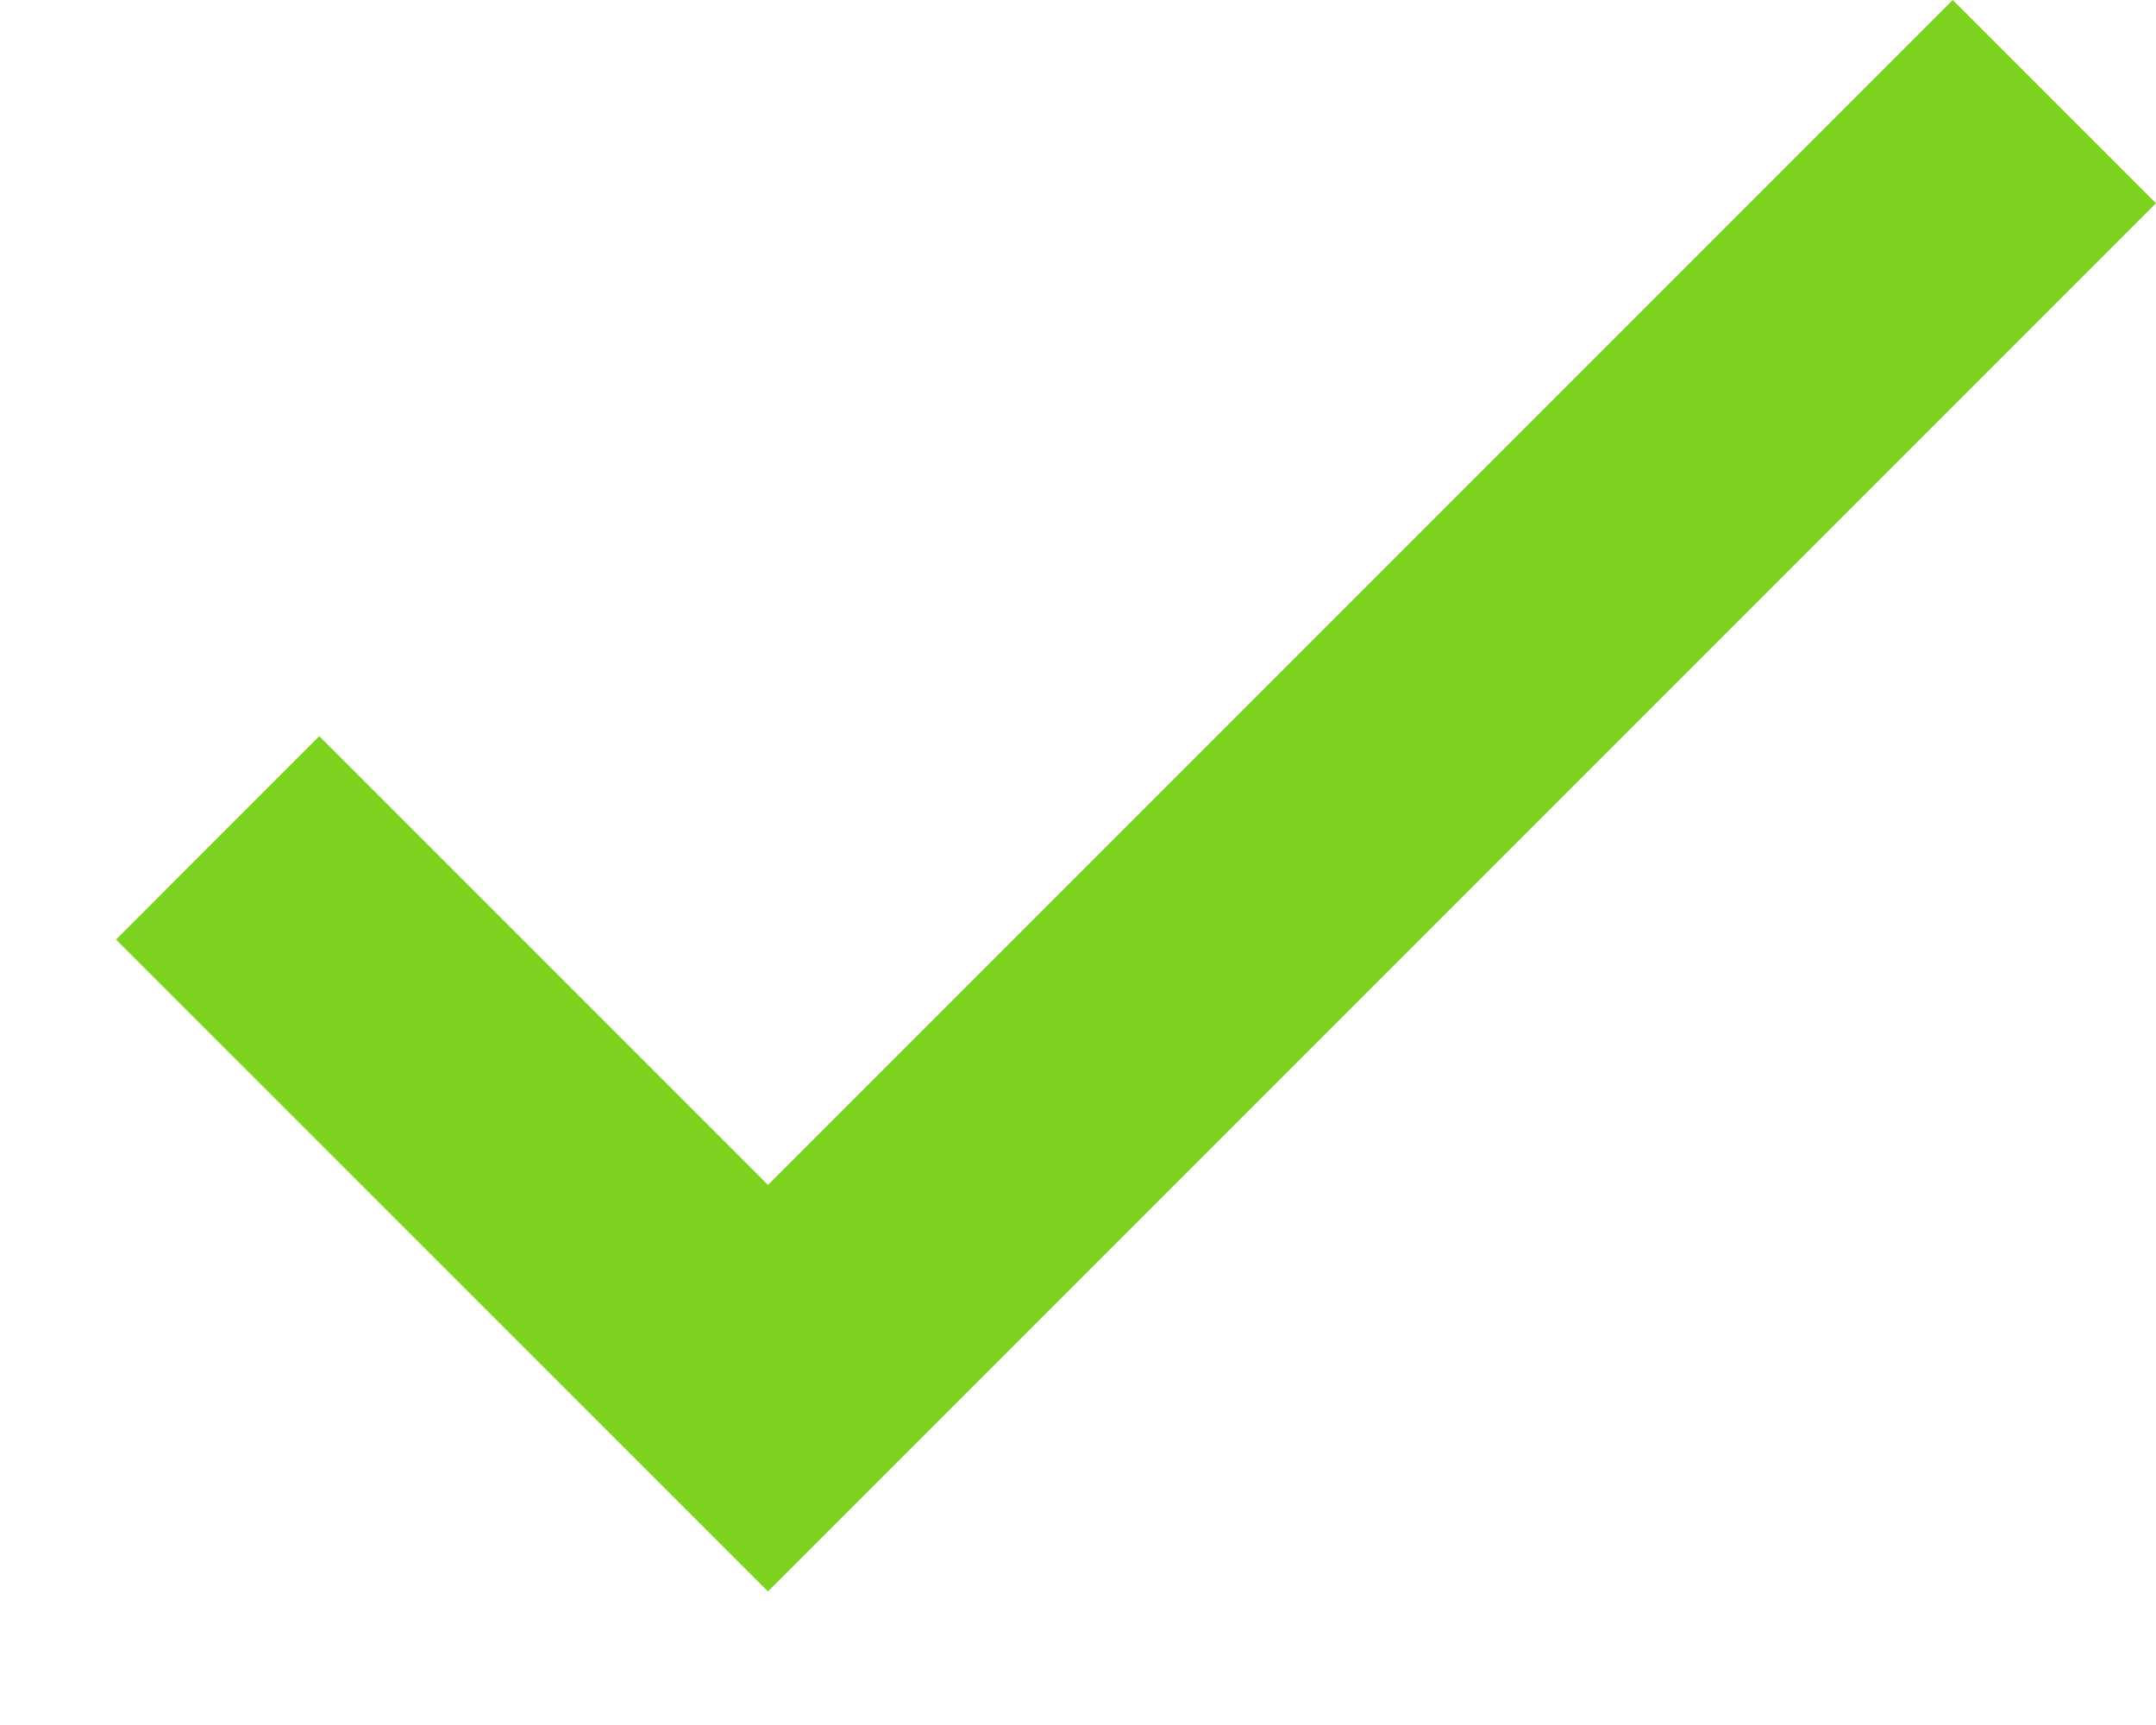 <?xml version="1.0" encoding="UTF-8" standalone="no"?>
<svg width="15px" height="12px" viewBox="0 0 15 12" version="1.1" xmlns="http://www.w3.org/2000/svg" xmlns:xlink="http://www.w3.org/1999/xlink">
    <!-- Generator: Sketch 41.2 (35397) - http://www.bohemiancoding.com/sketch -->
    <title>done [#1476]</title>
    <desc>Created with Sketch.</desc>
    <defs></defs>
    <g id="Page-1" stroke="none" stroke-width="1" fill="none" fill-rule="evenodd">
        <g id="Desktop-v3-Copy-2" transform="translate(-211, -2180)" fill="#7ED321">
            <g id="Test-Your-Solar-Knowledge" transform="translate(-289, 1958)">
                <g id="question-1" transform="translate(429, 103)">
                    <g id="true" transform="translate(55, 104)">
                        <polygon id="done-[#1476]" points="18.221 20.121 21.343 23.243 29.586 15 31 16.414 21.343 26.071 16.807 21.536"></polygon>
                    </g>
                </g>
            </g>
        </g>
    </g>
</svg>